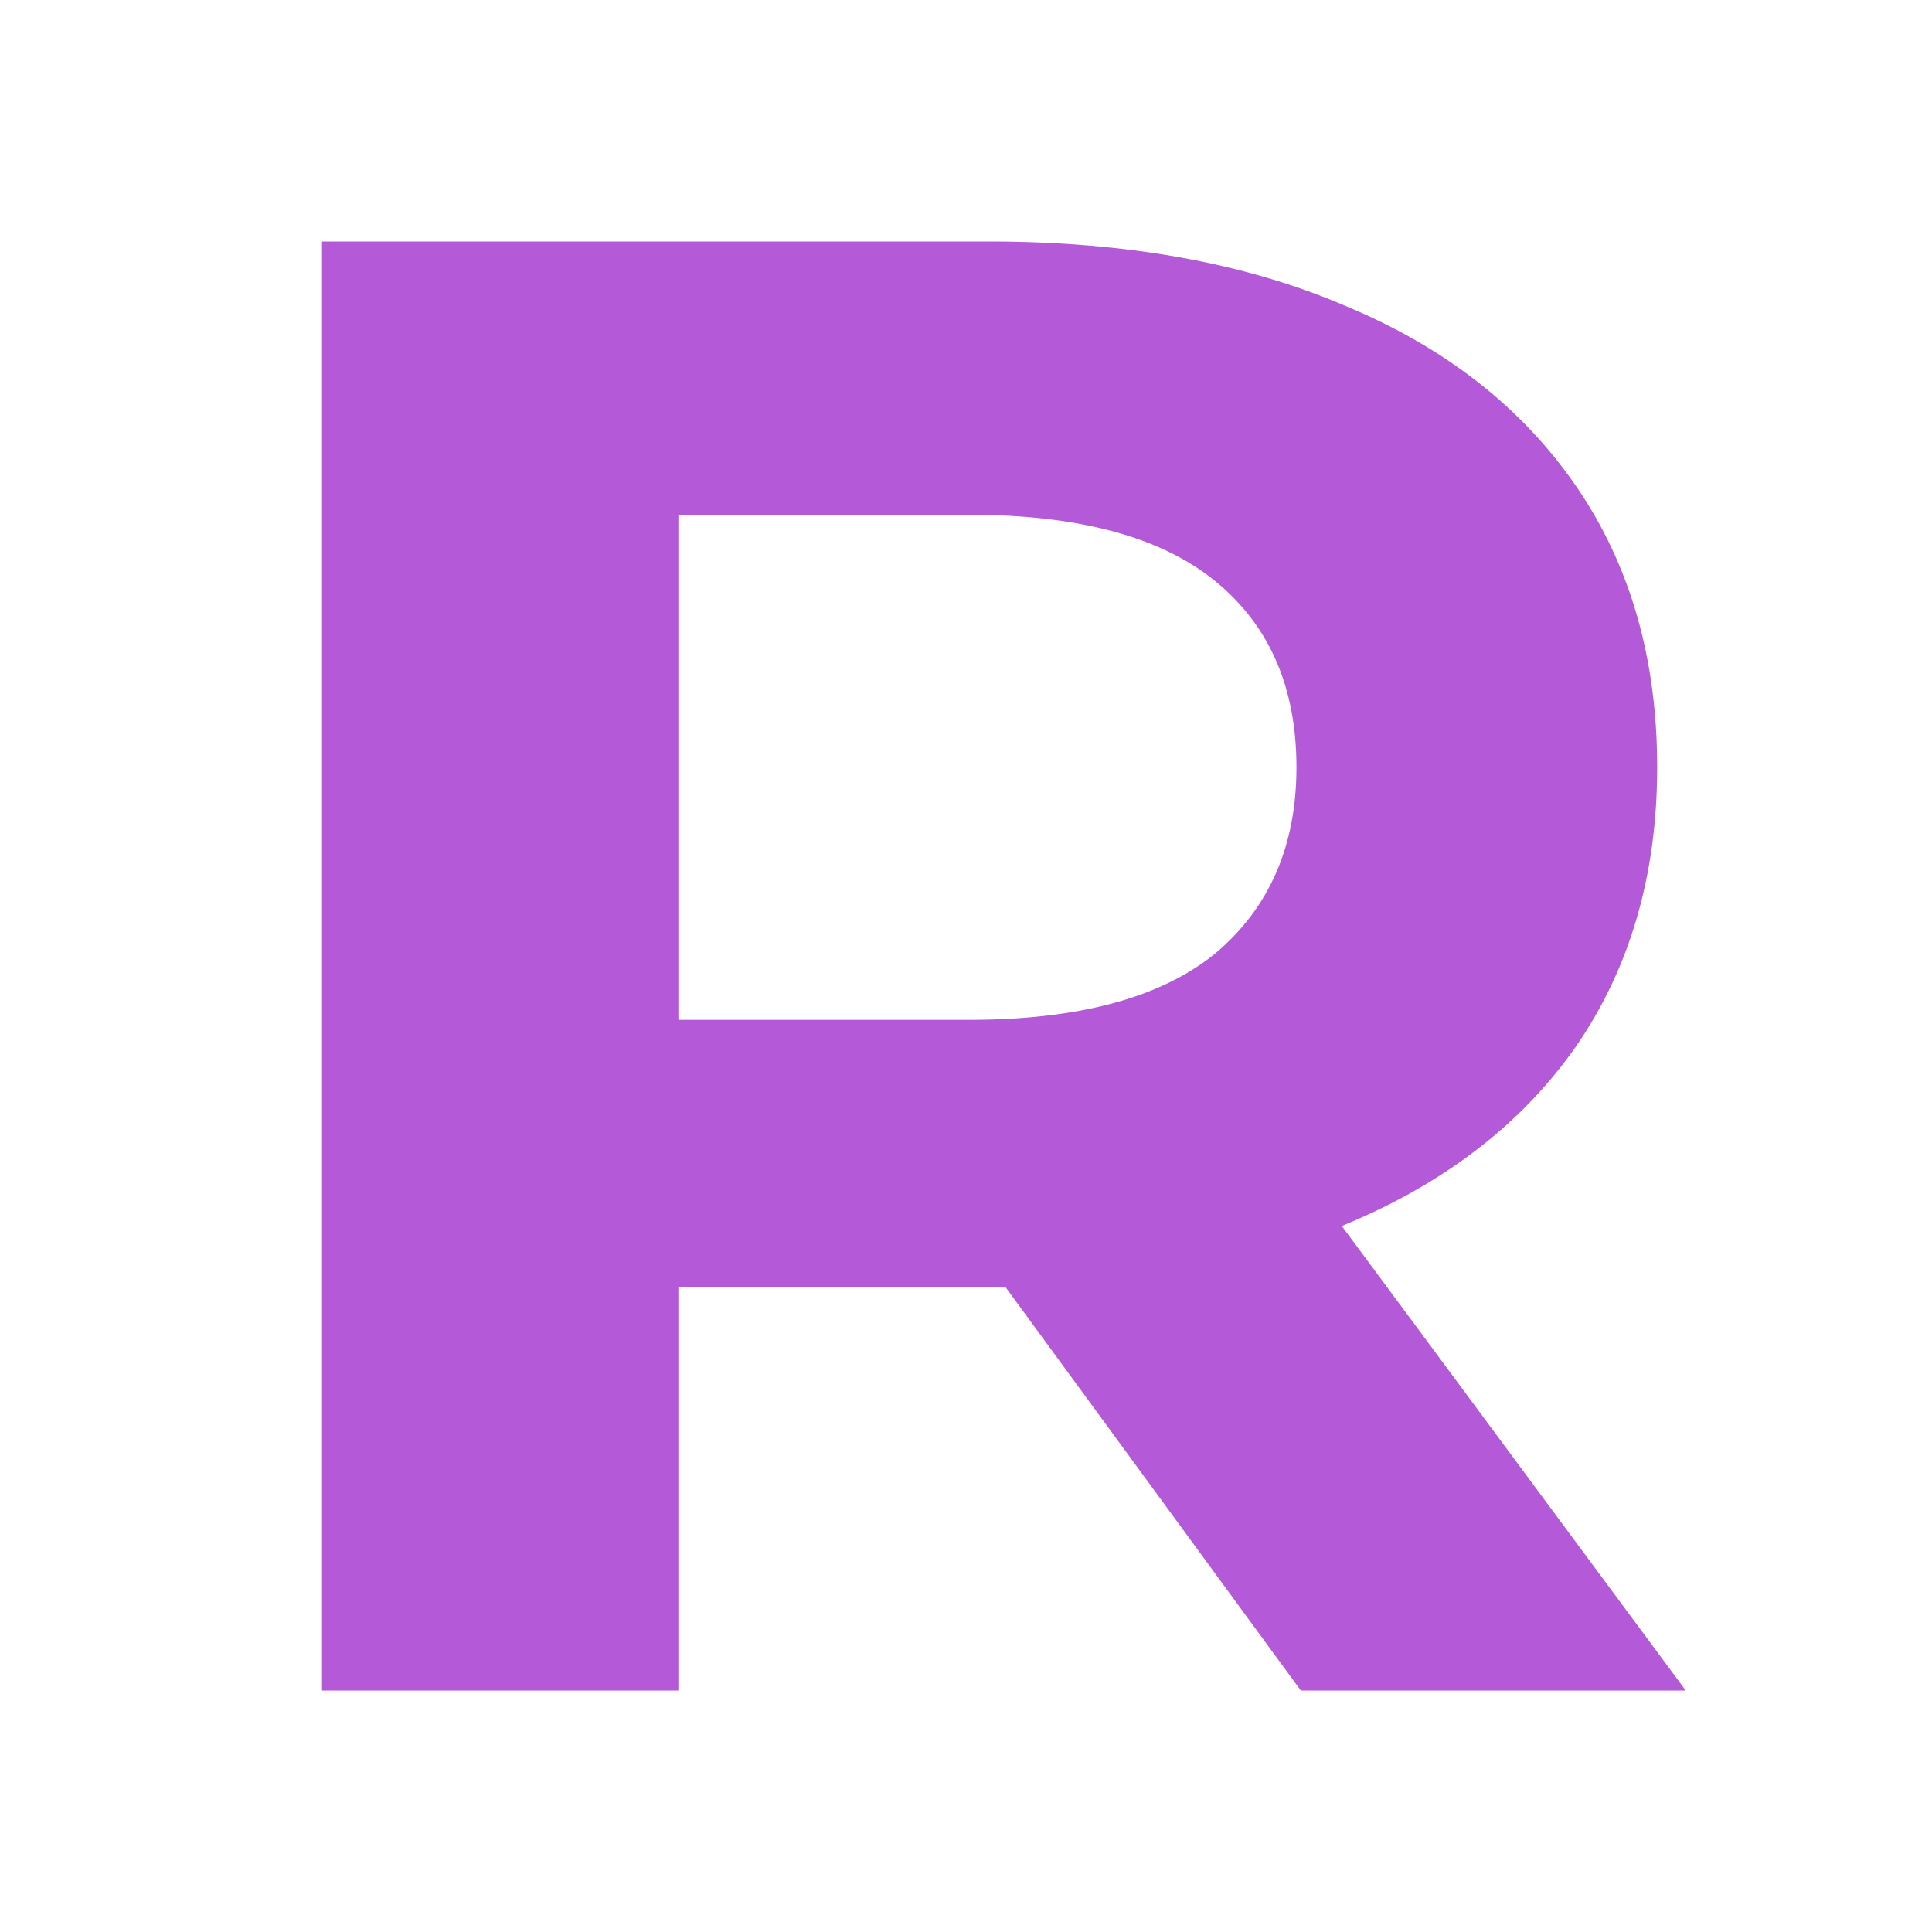 <svg width="24" height="24" viewBox="0 0 24 24" fill="none" xmlns="http://www.w3.org/2000/svg">
<path d="M4 21V3H12.279C13.992 3 15.467 3.266 16.706 3.797C17.945 4.311 18.901 5.057 19.575 6.034C20.249 7.011 20.586 8.177 20.586 9.531C20.586 10.869 20.249 12.026 19.575 13.003C18.901 13.963 17.945 14.7 16.706 15.214C15.467 15.729 13.992 15.986 12.279 15.986H6.459L8.427 14.16V21H4ZM16.159 21L11.378 14.469H16.105L20.941 21H16.159ZM8.427 14.623L6.459 12.669H12.033C13.4 12.669 14.42 12.394 15.094 11.846C15.768 11.28 16.105 10.509 16.105 9.531C16.105 8.537 15.768 7.766 15.094 7.217C14.42 6.669 13.4 6.394 12.033 6.394H6.459L8.427 4.414V14.623Z" fill="#B459D7"/>
</svg>

